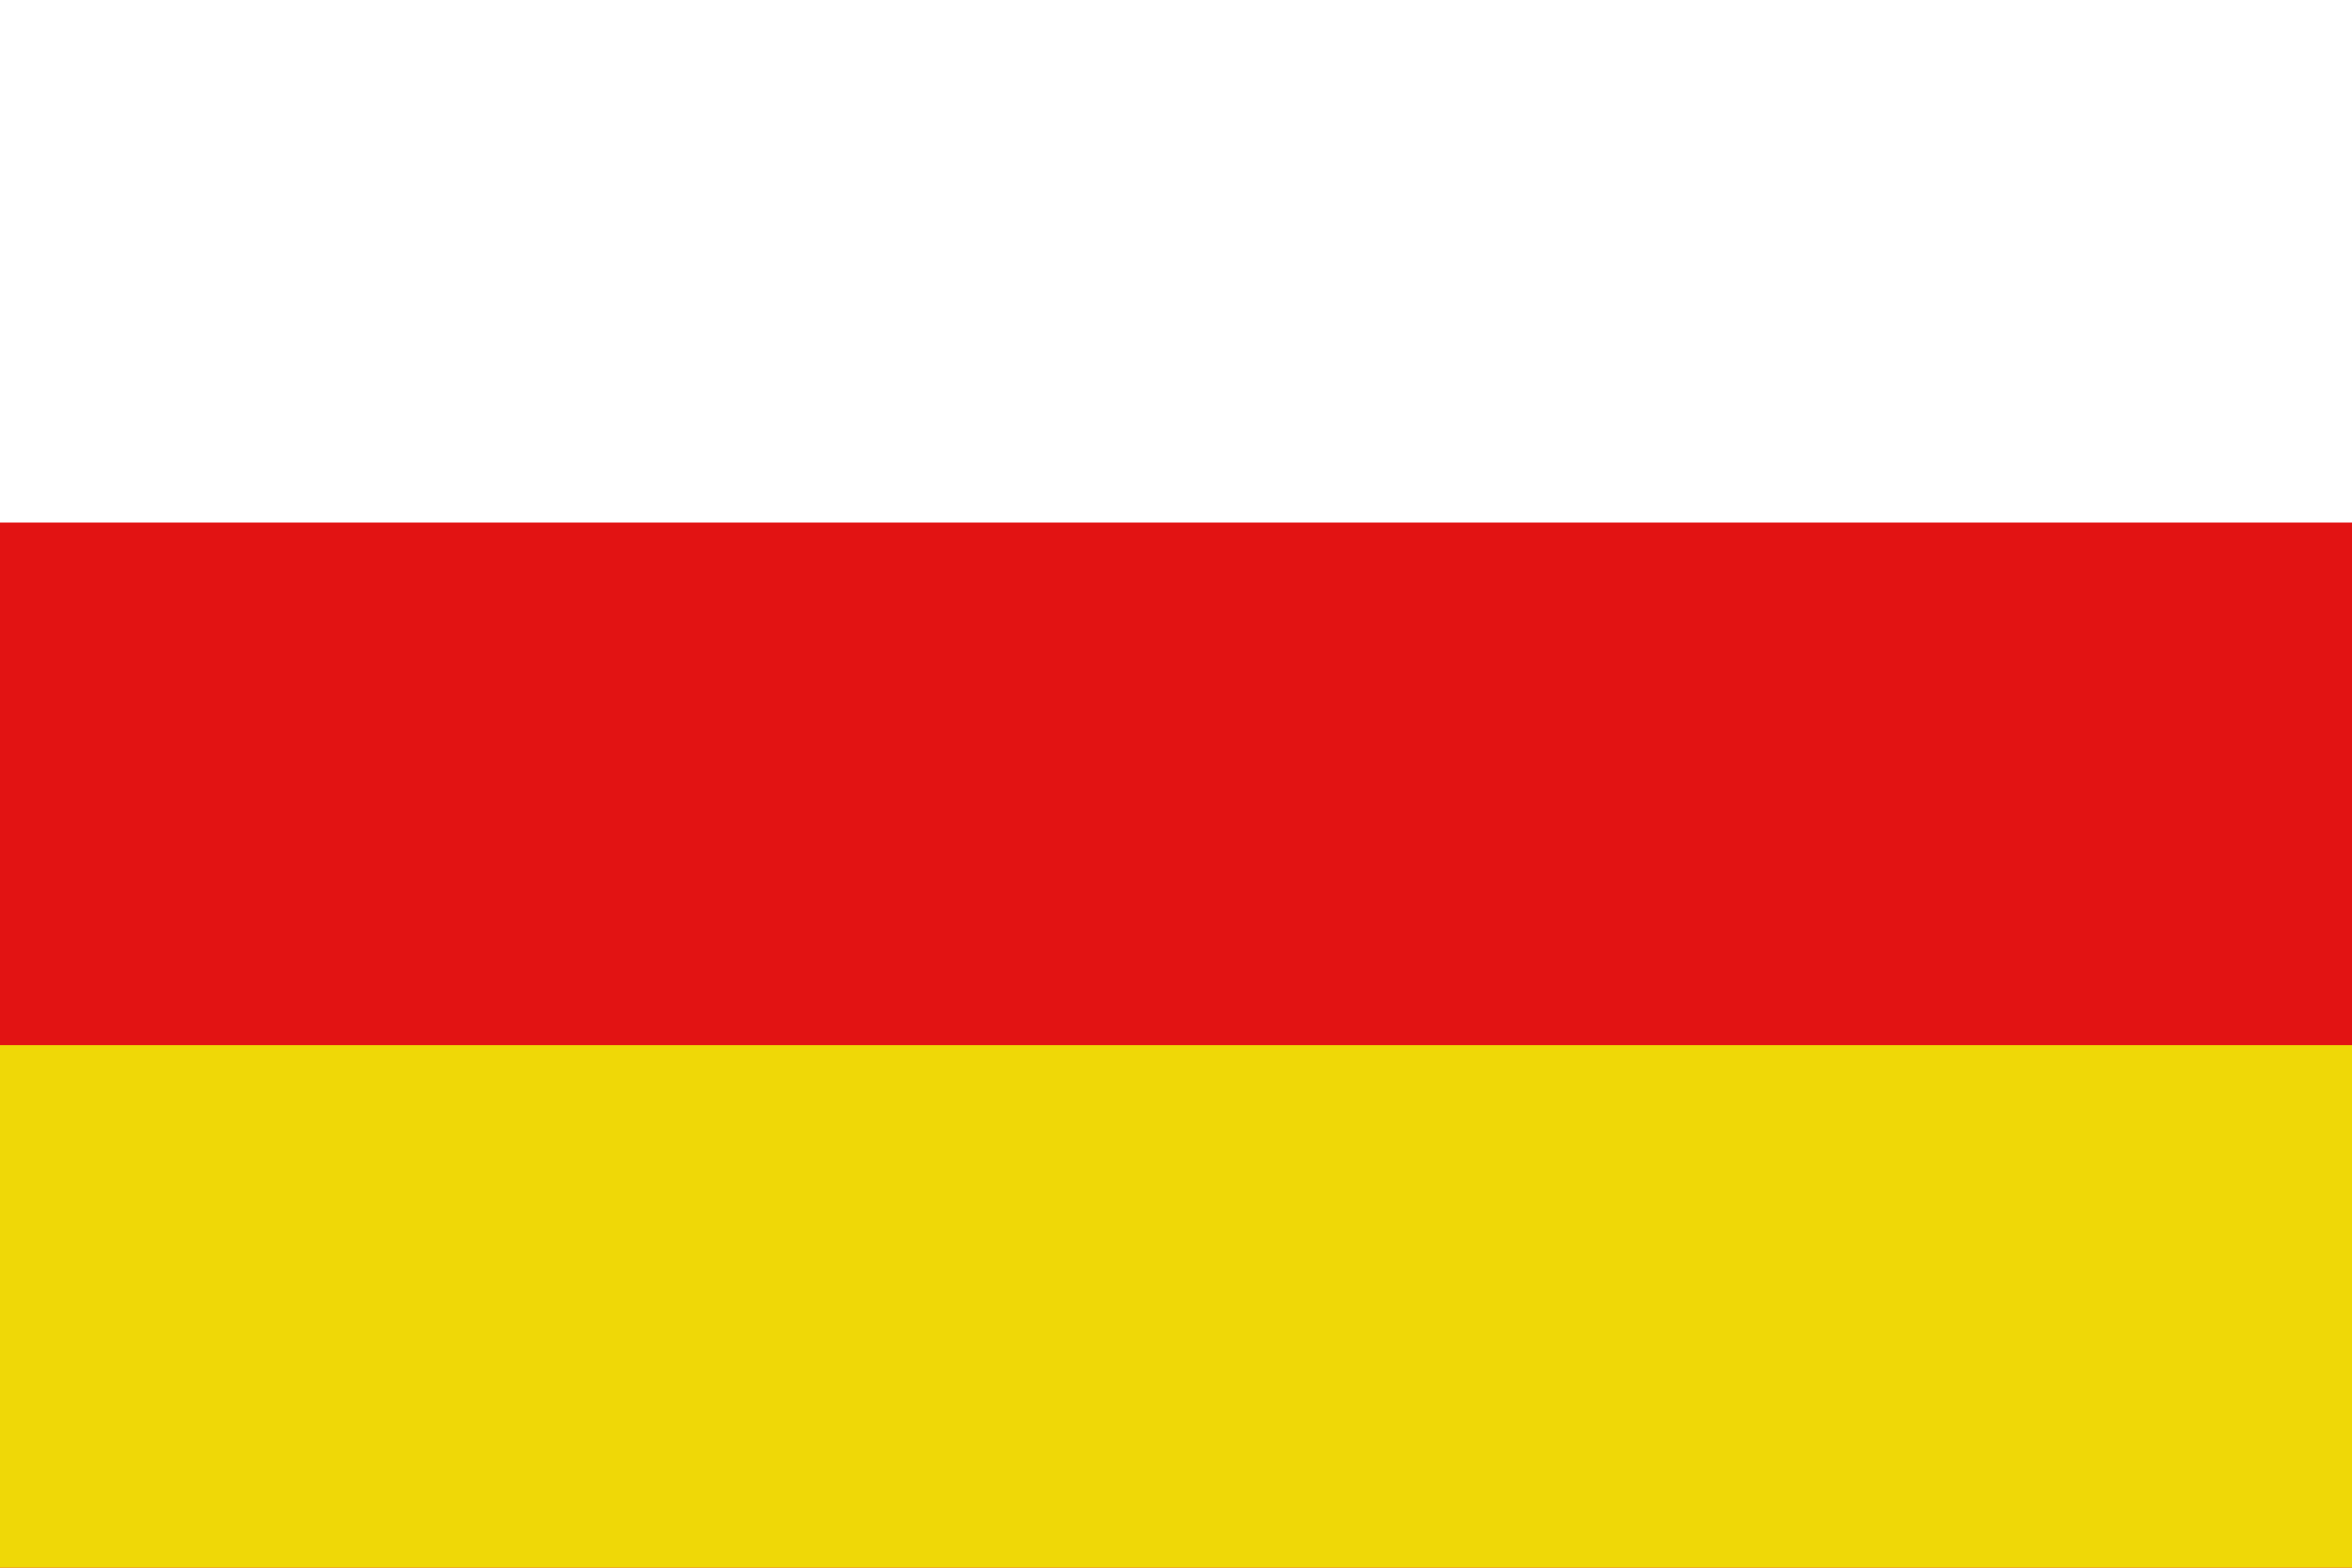 <?xml version="1.0" encoding="UTF-8" standalone="no"?>
<svg xmlns="http://www.w3.org/2000/svg" width="324" height="216" version="1.0">
<g>
<rect fill="#fff" width="324" height="216"/>
<rect fill="#e21313" width="324" height="144" y="72"/>
<rect fill="#efd807" width="324" height="72" y="144"/>
</g>
</svg>
